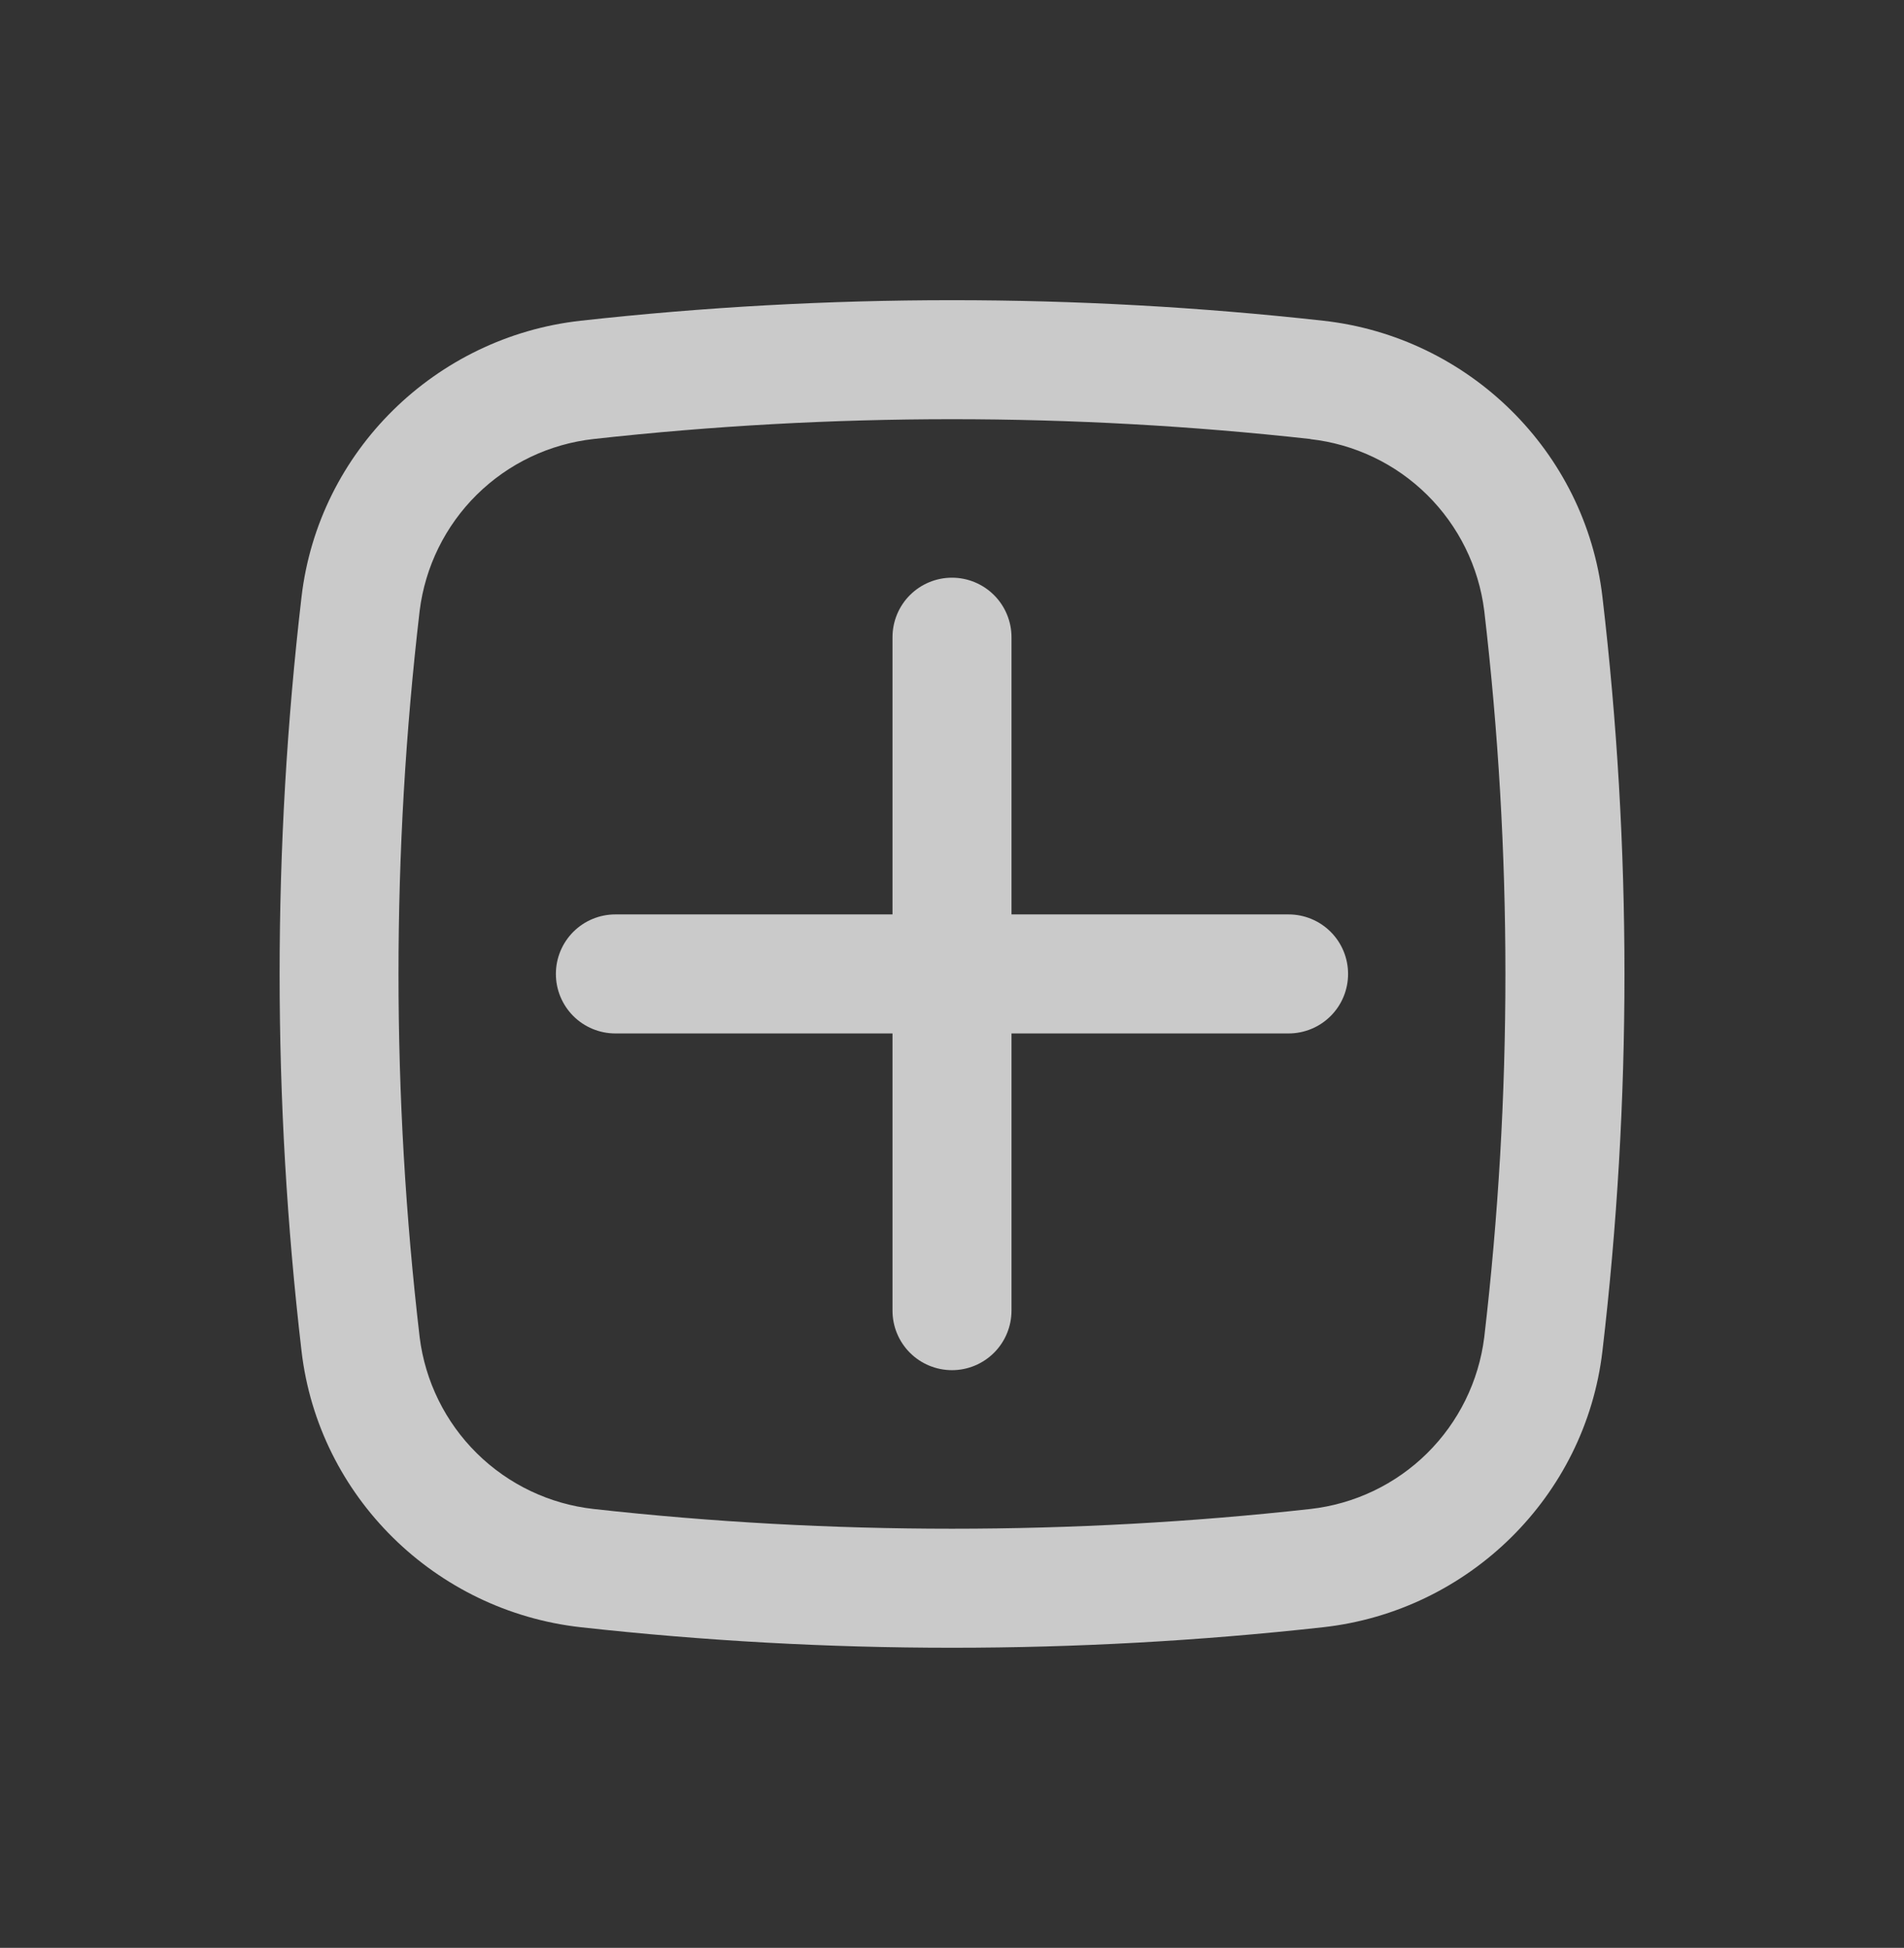 <svg width="44" height="45" viewBox="0 0 44 45" fill="none" xmlns="http://www.w3.org/2000/svg">
<rect x="0" y="0" width="44" height="45" fill="#333333" stroke="none"/>
<path d="M12.846 22.5C12.846 22.135 12.991 21.786 13.248 21.528C13.506 21.27 13.856 21.125 14.221 21.125H20.625V14.721C20.625 14.357 20.769 14.007 21.027 13.749C21.285 13.491 21.635 13.346 22 13.346C22.364 13.346 22.714 13.491 22.972 13.749C23.23 14.007 23.375 14.357 23.375 14.721V21.125H29.778C30.143 21.125 30.493 21.27 30.751 21.528C31.009 21.786 31.153 22.135 31.153 22.5C31.153 22.865 31.009 23.214 30.751 23.472C30.493 23.73 30.143 23.875 29.778 23.875H23.375V30.279C23.375 30.643 23.23 30.993 22.972 31.251C22.714 31.509 22.364 31.654 22 31.654C21.635 31.654 21.285 31.509 21.027 31.251C20.769 30.993 20.625 30.643 20.625 30.279V23.875H14.221C13.856 23.875 13.506 23.73 13.248 23.472C12.991 23.214 12.846 22.865 12.846 22.5Z" fill="#F0F0F0" fill-opacity="0.8"/>
<path fill-rule="evenodd" clip-rule="evenodd" d="M13.414 7.41C19.121 6.777 24.879 6.777 30.585 7.41C33.935 7.784 36.639 10.422 37.031 13.79C37.71 19.578 37.71 25.424 37.031 31.212C36.637 34.58 33.933 37.216 30.585 37.592C24.879 38.225 19.121 38.225 13.414 37.592C10.065 37.216 7.361 34.58 6.968 31.212C6.293 25.424 6.293 19.578 6.968 13.79C7.361 10.422 10.067 7.784 13.414 7.41ZM30.281 10.142C24.777 9.532 19.223 9.532 13.719 10.142C12.7 10.255 11.749 10.708 11.019 11.428C10.29 12.148 9.824 13.094 9.698 14.111C9.046 19.686 9.046 25.318 9.698 30.893C9.825 31.91 10.29 32.855 11.02 33.575C11.749 34.295 12.7 34.748 13.719 34.861C19.177 35.469 24.823 35.469 30.281 34.861C31.299 34.747 32.25 34.294 32.979 33.574C33.708 32.854 34.173 31.91 34.3 30.893C34.952 25.318 34.952 19.686 34.3 14.111C34.173 13.094 33.707 12.15 32.978 11.431C32.249 10.711 31.299 10.259 30.281 10.145" fill="#F0F0F0" fill-opacity="0.8"/>
</svg>
